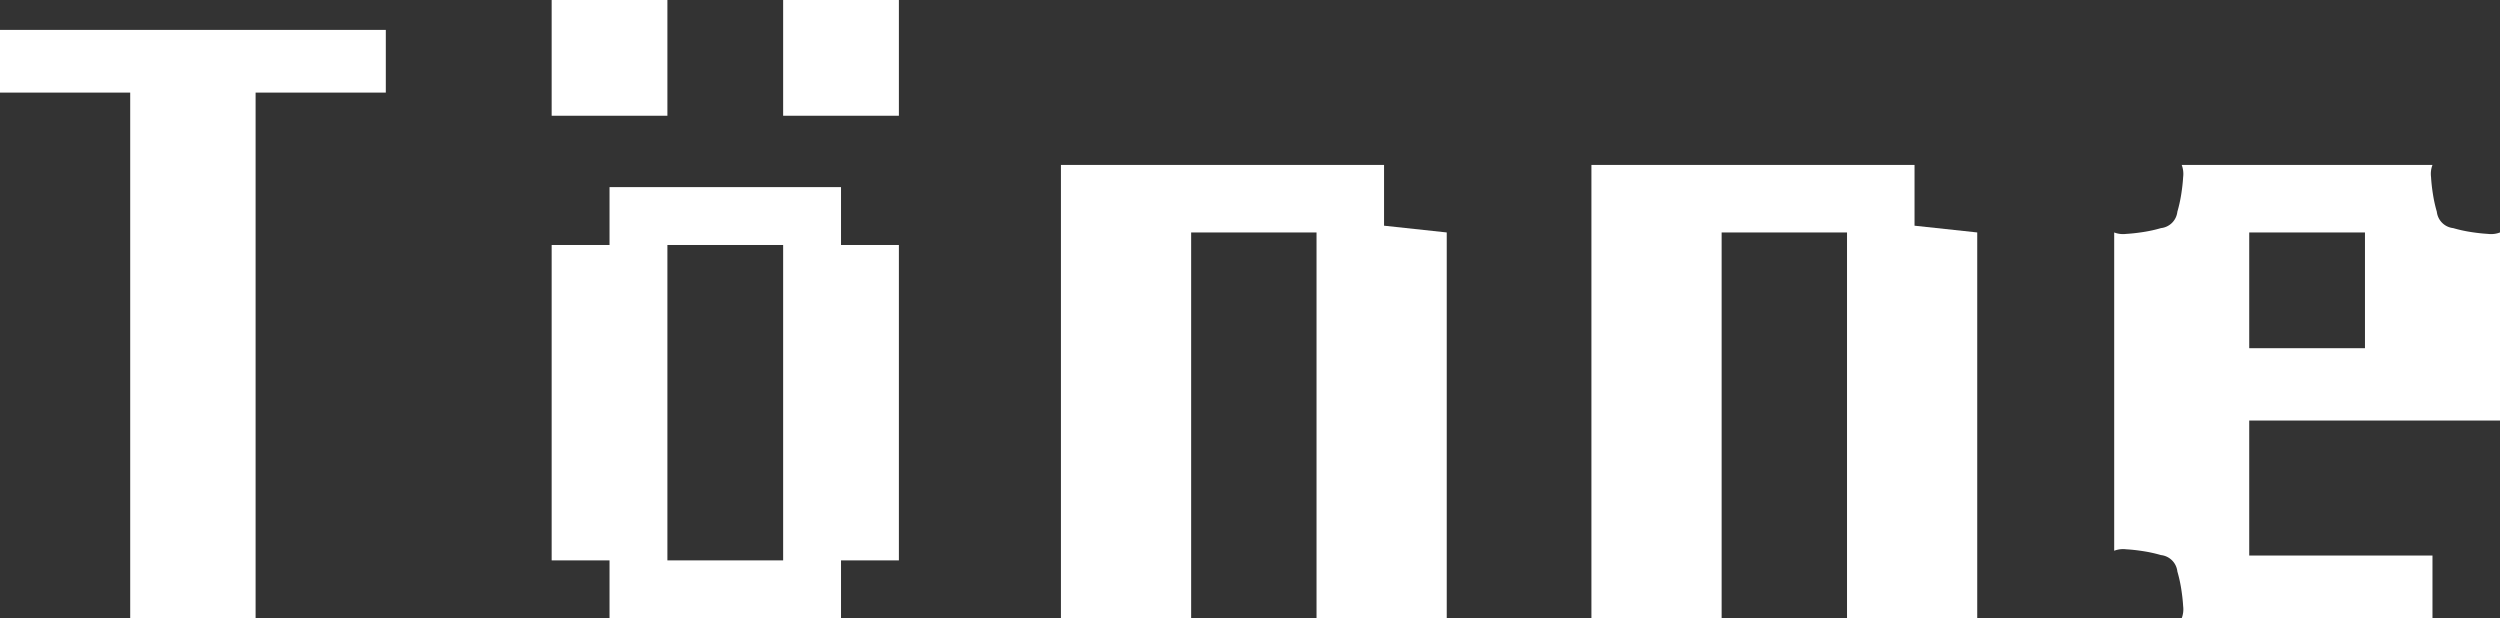 <svg id="Tönne" xmlns="http://www.w3.org/2000/svg" viewBox="0 0 518.39 128.2"><rect x="0" y="0" width="518.39" height="128.2" fill="#333333" stroke="none"/><defs><style>.cls-1{fill:#fff;}</style></defs><title>Tönne</title><path class="cls-1" d="M231.49,283.15h-27v-13h80v13h-27v109h-26Z" transform="translate(-204.49 -263.95)"/><path class="cls-1" d="M318.88,263.95h24v24h-24Zm12,38.8h48v12h12v65.4h-12v12h-48v-12h-12v-65.4h12Zm12,12v65.4h24v-65.4Zm24-50.8h24v24h-24Z" transform="translate(-204.49 -263.95)"/><path class="cls-1" d="M424.48,298.15h67v12.6l13,1.4v80h-27v-80h-26v80h-27Z" transform="translate(-204.49 -263.95)"/><path class="cls-1" d="M534.48,298.15h67v12.6l13,1.4v80h-27v-80h-26v80h-27Z" transform="translate(-204.49 -263.95)"/><path class="cls-1" d="M642.88,312.15a5.13,5.13,0,0,0,2.5.3q1.7-.1,3.6-.4a28.34,28.34,0,0,0,3.6-.8,3.83,3.83,0,0,0,3.4-3.4,28.71,28.71,0,0,0,.8-3.6q.3-1.9.4-3.6a5.22,5.22,0,0,0-.3-2.5h52a5.14,5.14,0,0,0-.3,2.5q.1,1.7.4,3.6a28.29,28.29,0,0,0,.8,3.6,3.83,3.83,0,0,0,3.4,3.4,28.09,28.09,0,0,0,3.6.8q1.9.3,3.6.4a5.14,5.14,0,0,0,2.5-.3v39h-52v28h38v13h-52a5.21,5.21,0,0,0,.3-2.5q-.1-1.7-.4-3.6a29,29,0,0,0-.8-3.6,3.83,3.83,0,0,0-3.4-3.4,29,29,0,0,0-3.6-.8q-1.9-.3-3.6-.4a5.2,5.2,0,0,0-2.5.3Zm28,24h24v-24h-24Z" transform="translate(-204.49 -263.95)"/></svg>